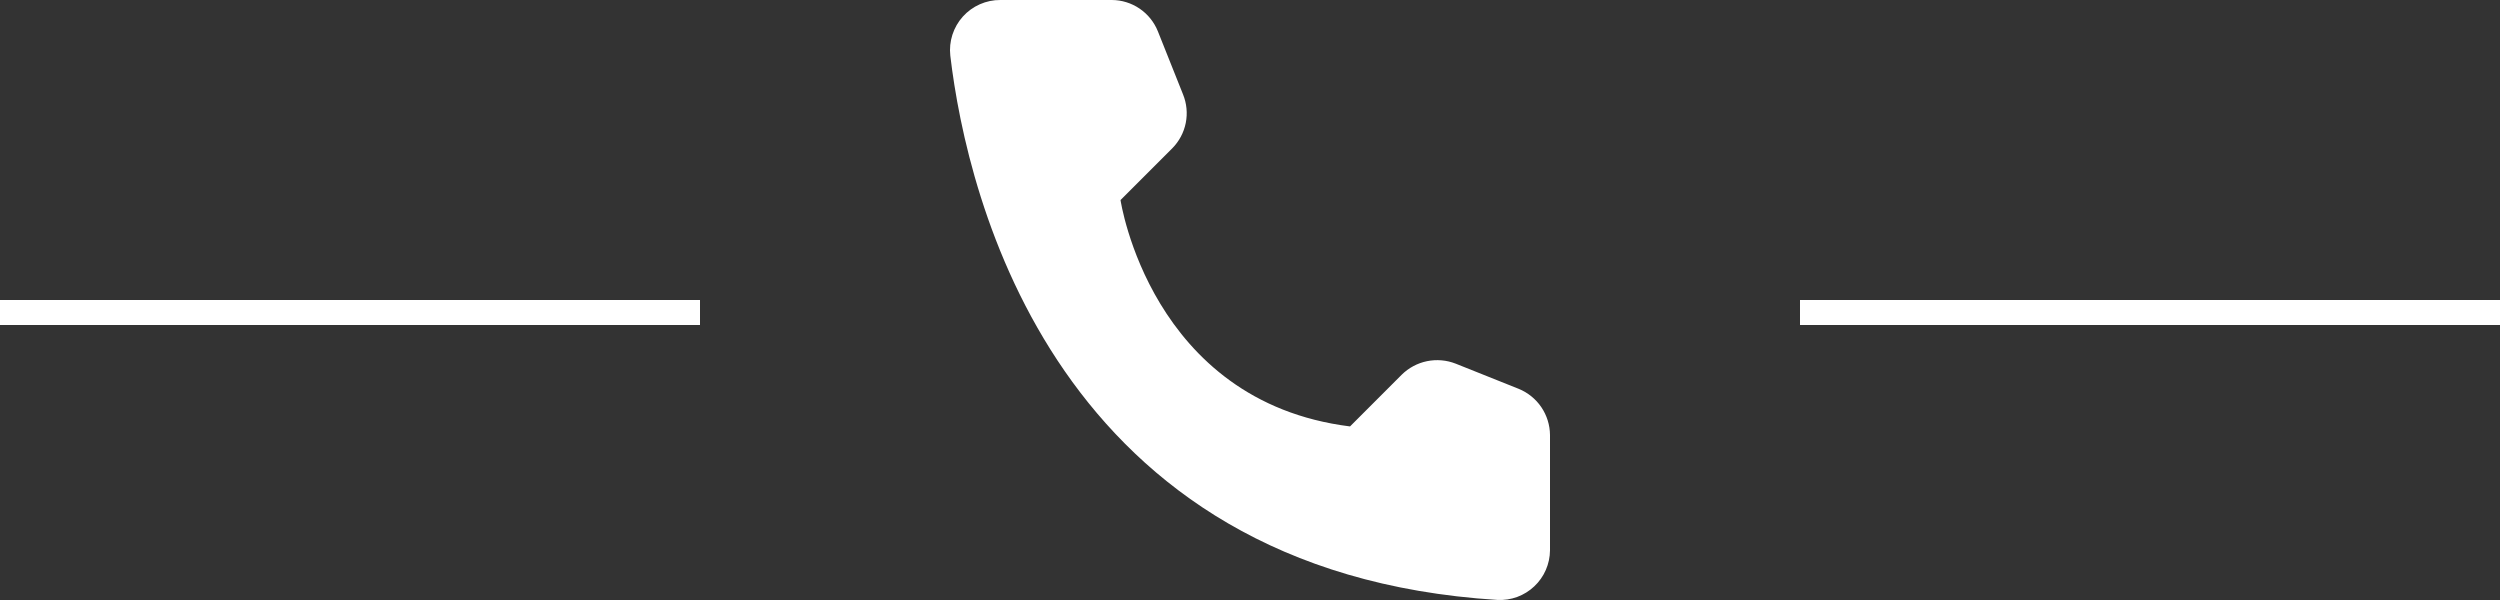 <svg width="100" height="24" viewBox="0 0 100 24" fill="none" xmlns="http://www.w3.org/2000/svg">
<rect x="0" y="0" width="100" height="24" fill="#333333" stroke="none"/>
<rect y="12" width="28" height="1" fill="white"/>
<rect x="72" y="12" width="28" height="1" fill="white"/>
<path d="M54.001 17.057L56.068 14.989C56.346 14.714 56.698 14.526 57.081 14.447C57.465 14.369 57.862 14.403 58.227 14.546L60.745 15.552C61.113 15.702 61.429 15.957 61.652 16.285C61.875 16.614 61.996 17.001 62 17.398V22.013C61.998 22.283 61.941 22.55 61.833 22.798C61.725 23.046 61.568 23.269 61.371 23.454C61.175 23.64 60.943 23.783 60.69 23.877C60.436 23.97 60.166 24.011 59.897 23.997C42.247 22.899 38.686 7.947 38.012 2.224C37.981 1.943 38.01 1.659 38.096 1.39C38.183 1.121 38.325 0.873 38.514 0.663C38.703 0.453 38.935 0.285 39.193 0.171C39.452 0.056 39.732 -0.002 40.014 3.77211e-05H44.471C44.868 0.001 45.256 0.121 45.585 0.345C45.914 0.569 46.168 0.886 46.316 1.255L47.321 3.775C47.469 4.138 47.507 4.536 47.43 4.92C47.353 5.304 47.164 5.657 46.888 5.935L44.821 8.002C44.821 8.002 46.011 16.06 54.001 17.057Z" fill="white"/>
</svg>
